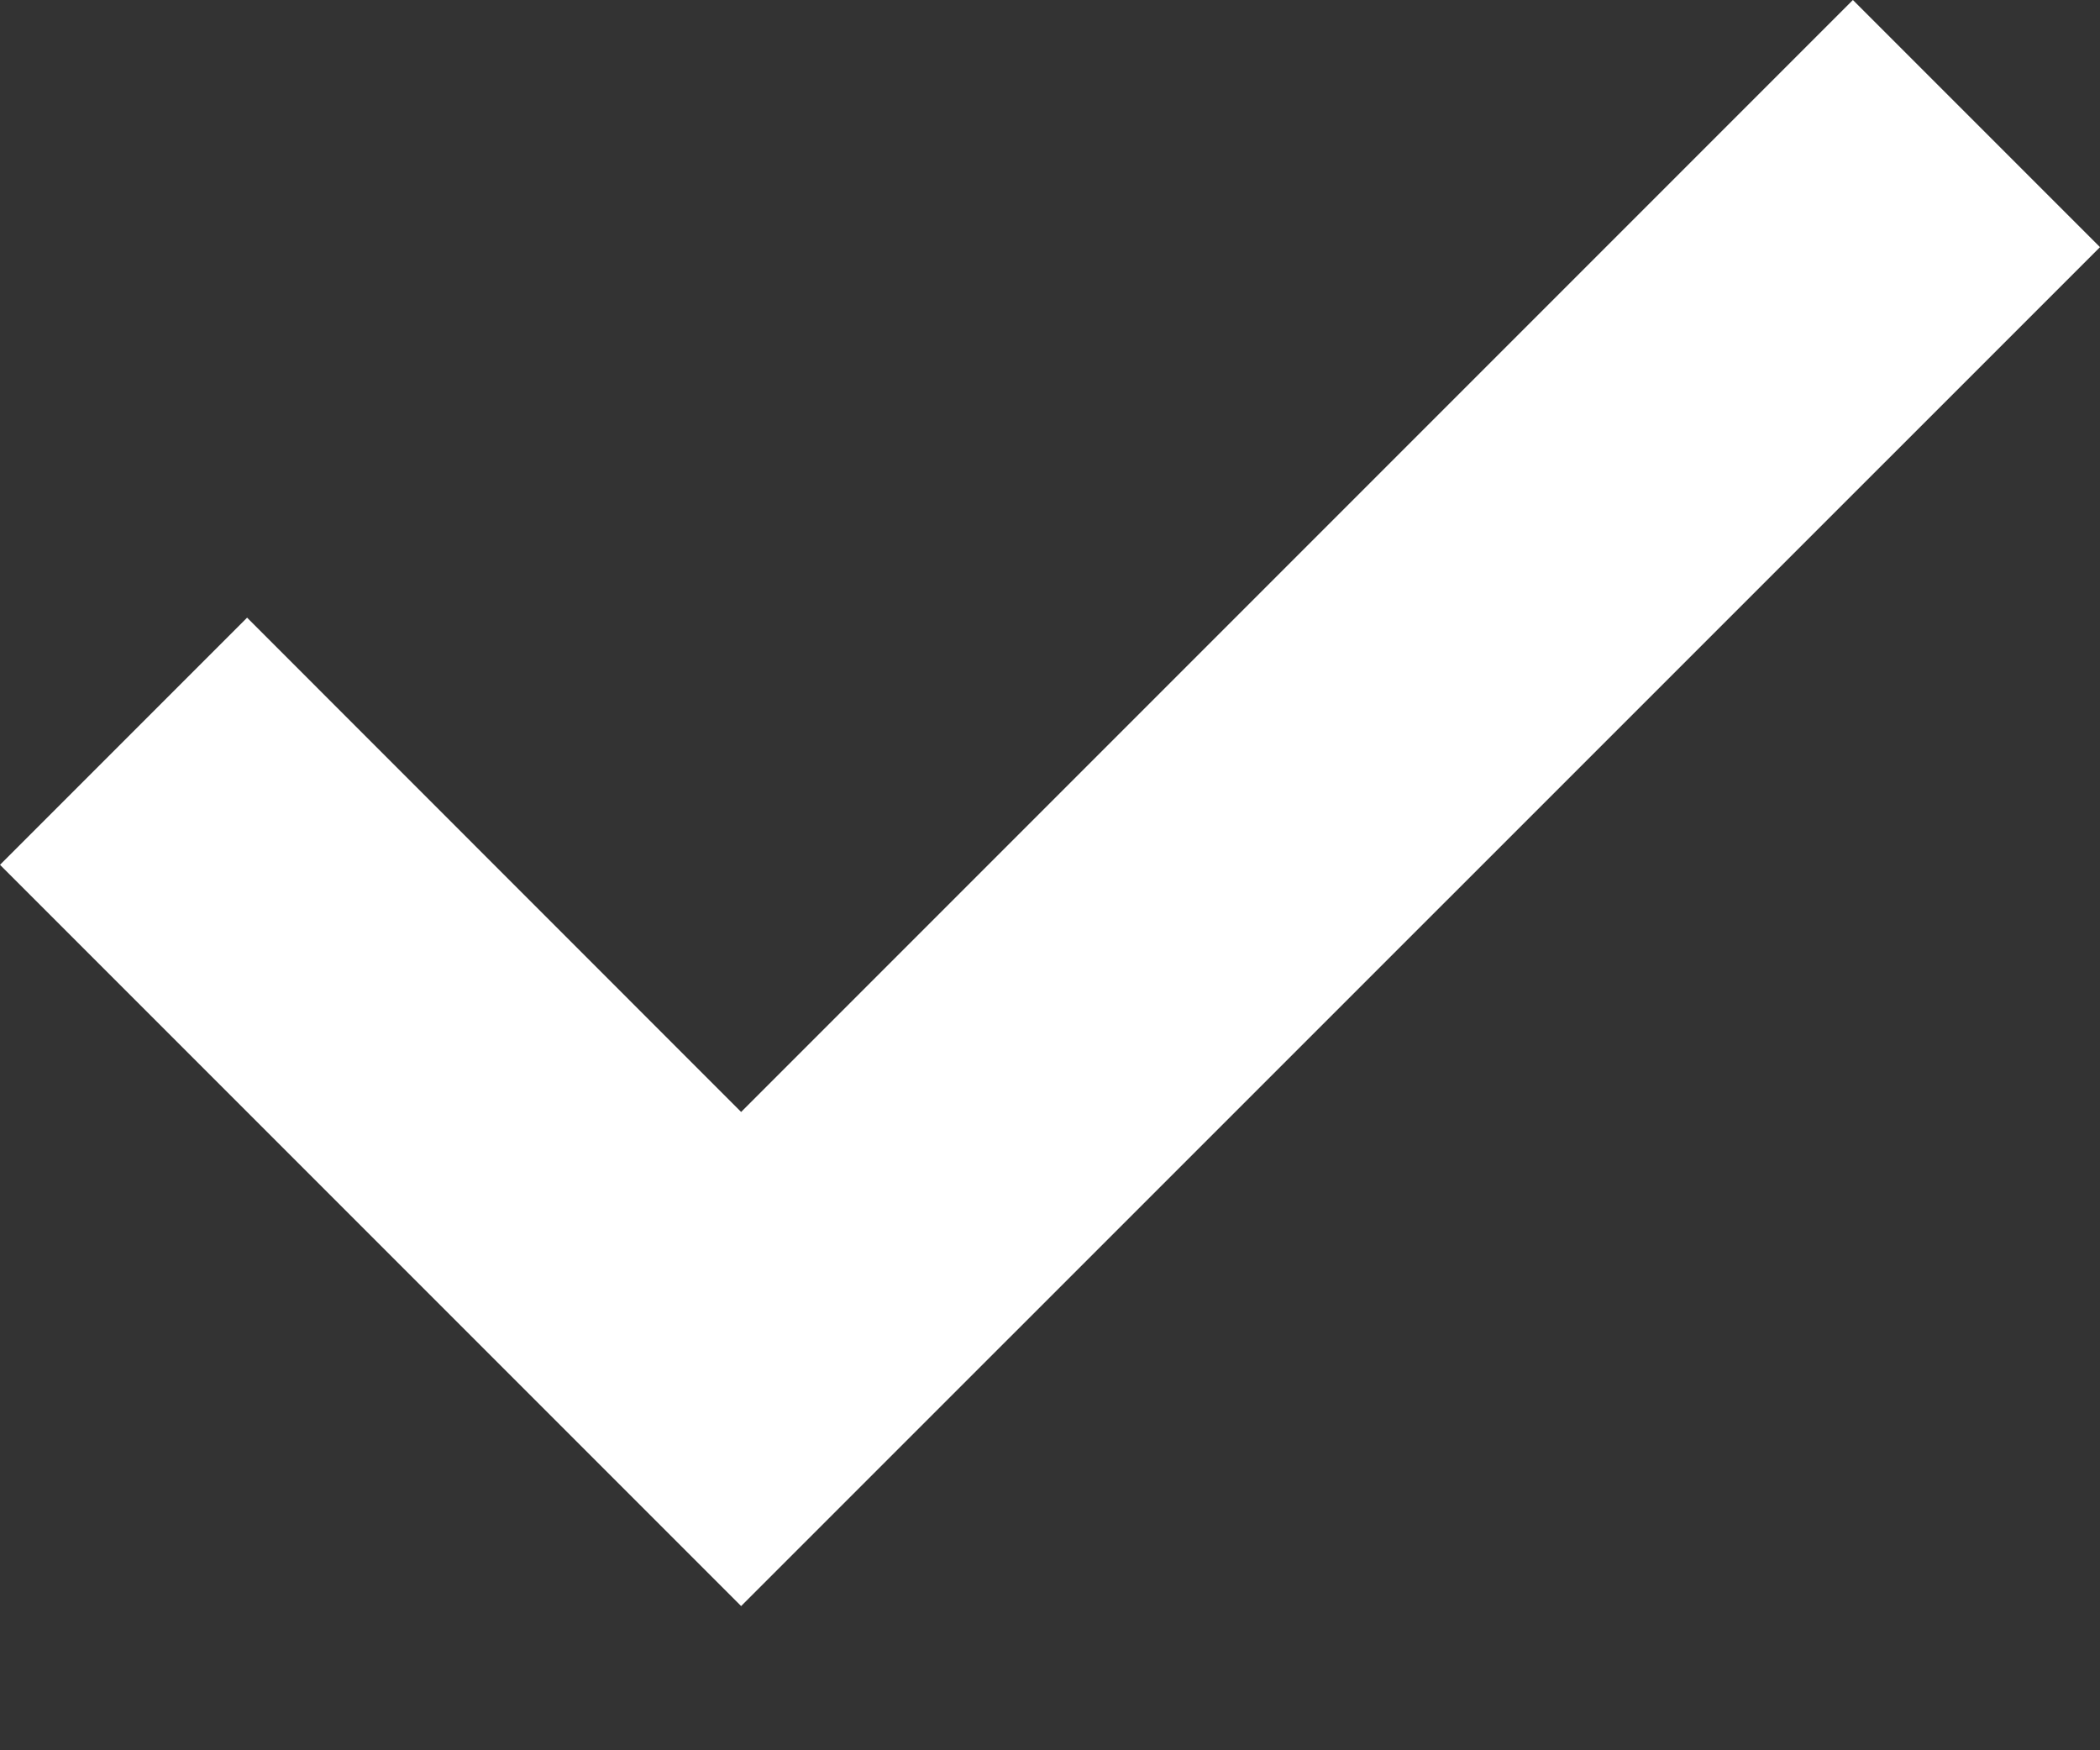 <svg xmlns="http://www.w3.org/2000/svg" width="12" height="10" viewBox="0 0 12 10">
  <rect x="0" y="0" width="12" height="10" fill="#333333" stroke="none"/>
  <polygon fill="#FFF" points="8.235 14.176 4 9.941 5.412 8.529 8.235 11.353 14.588 5 16 6.412" transform="translate(-4 -5)"/>
</svg>
